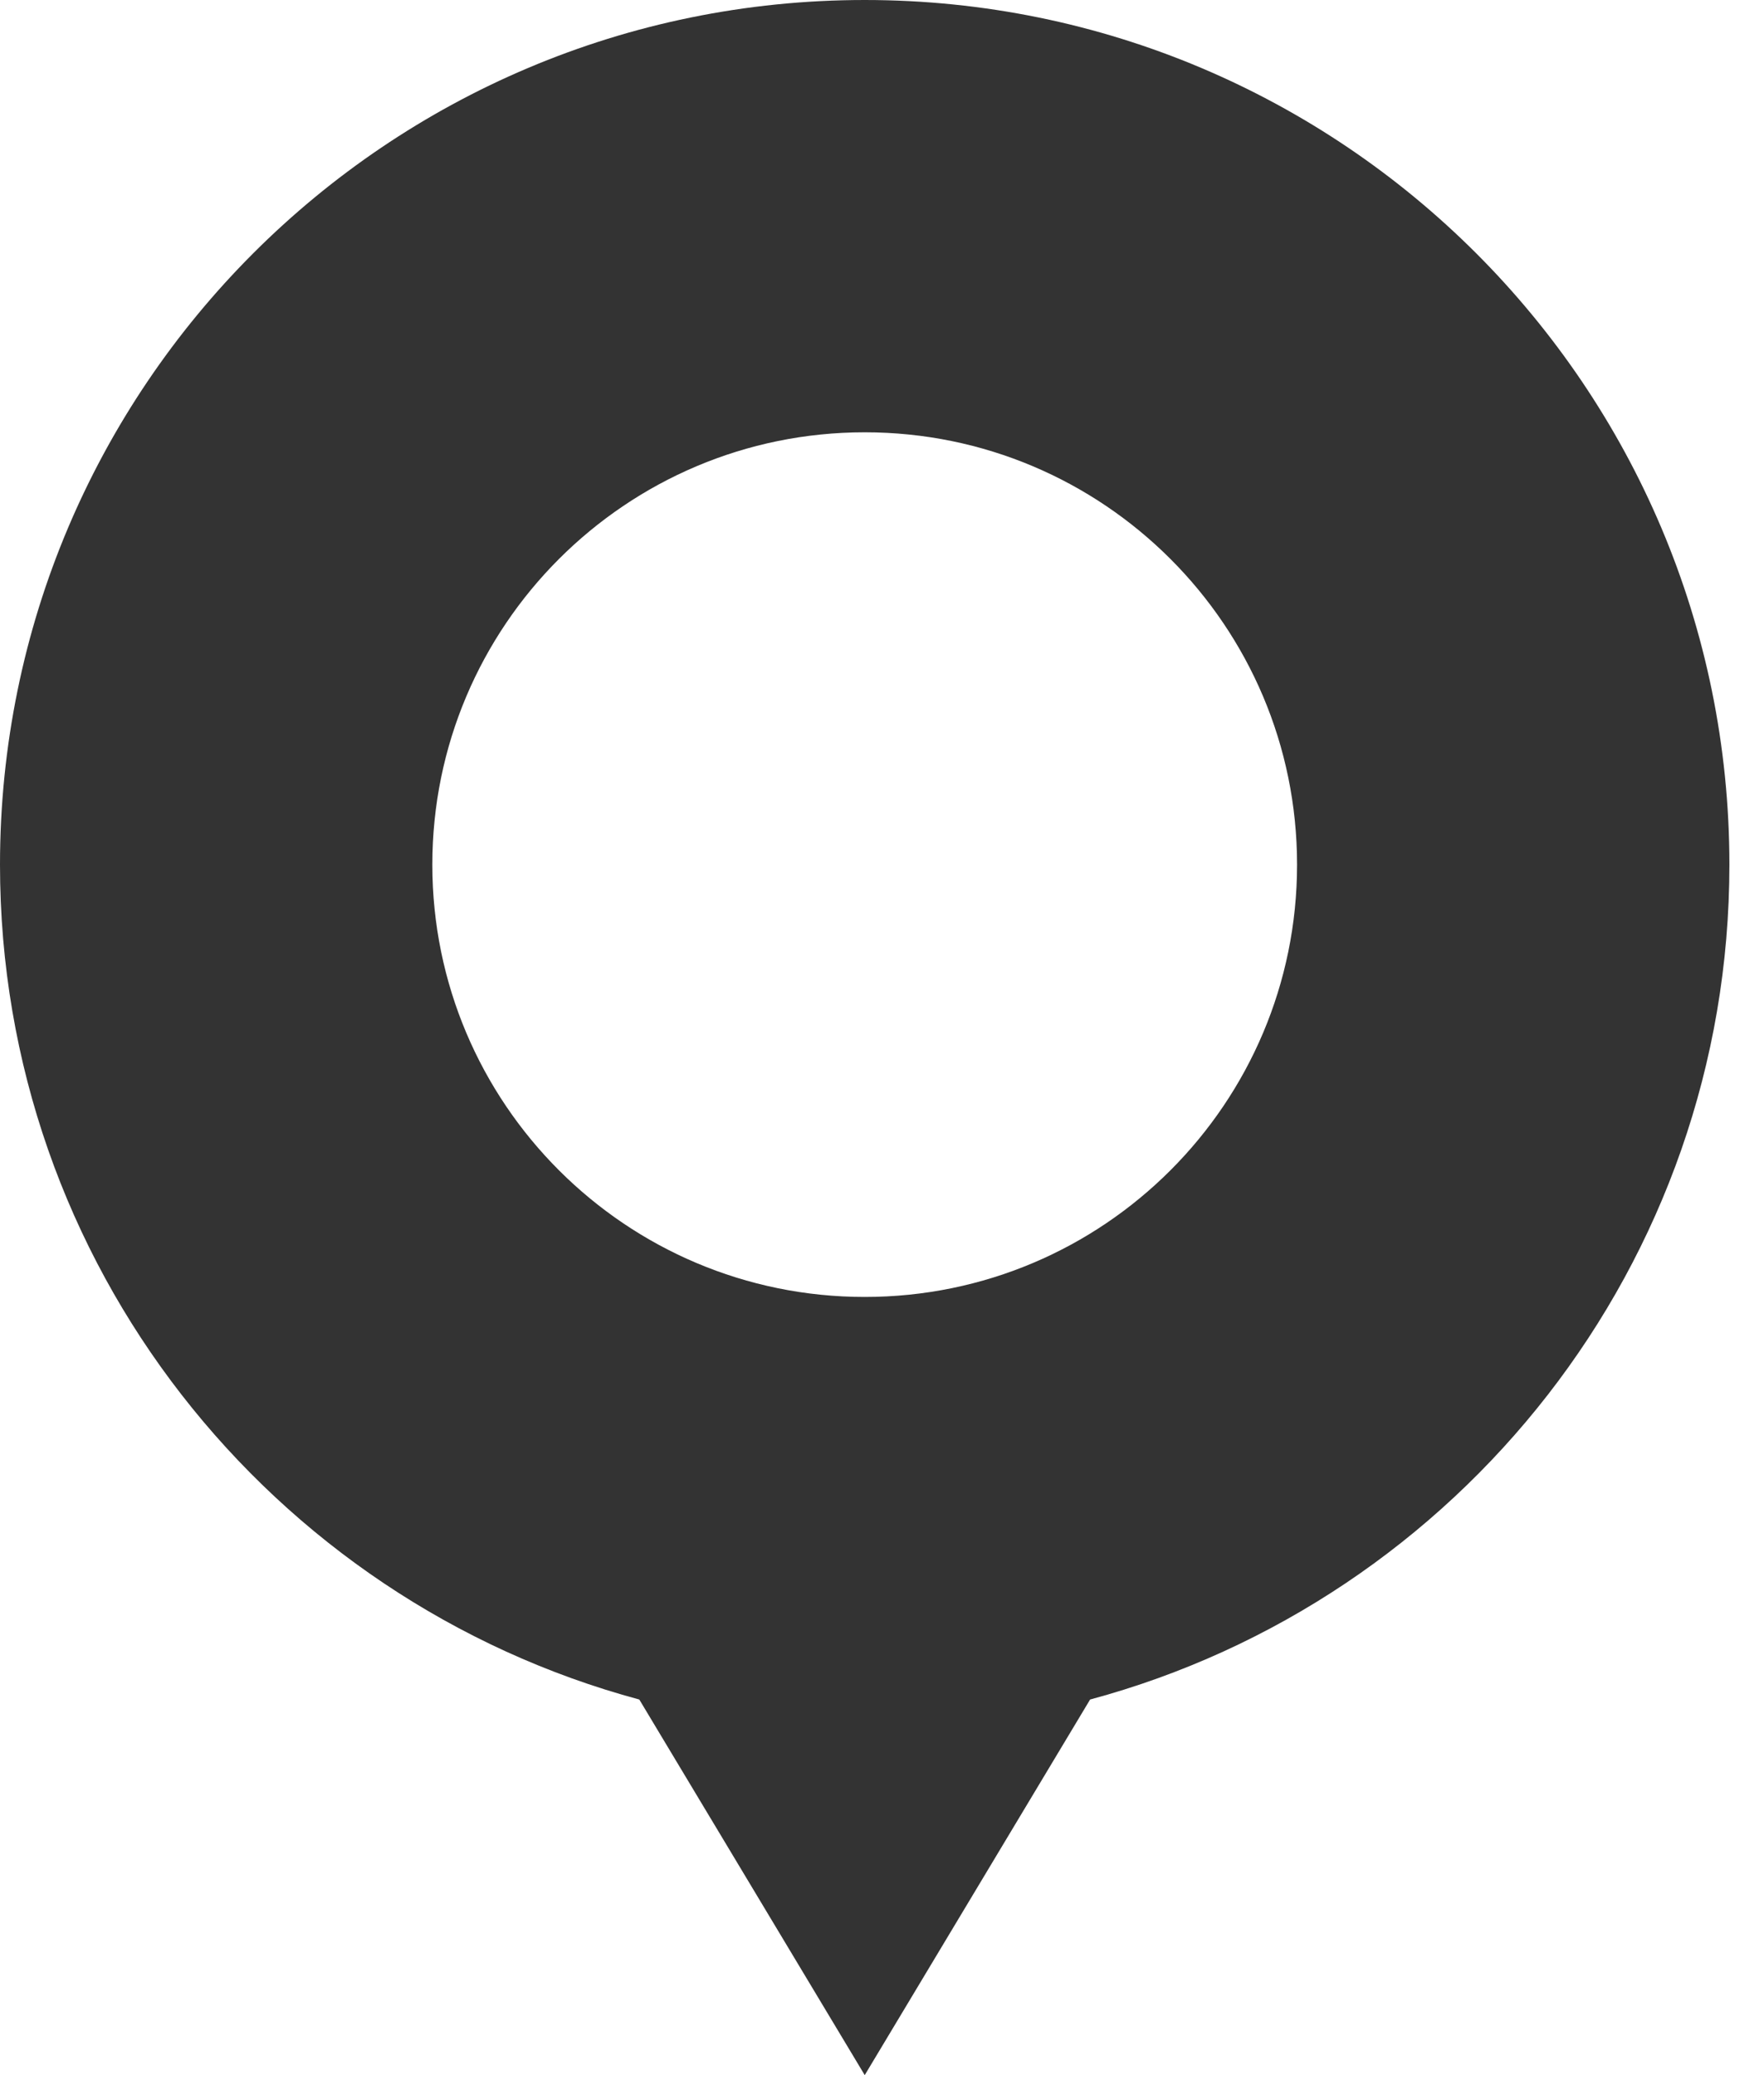 <?xml version="1.0" encoding="UTF-8"?> <svg xmlns="http://www.w3.org/2000/svg" width="34" height="40" viewBox="0 0 34 40" fill="none"><path d="M16.667 0C25.872 0 33.333 7.462 33.333 16.667C33.333 24.369 28.109 30.849 21.011 32.76L16.667 40L12.322 32.76C5.225 30.848 0 24.369 0 16.667C0 7.462 7.462 0 16.667 0ZM16.667 8.333C12.065 8.333 8.333 12.065 8.333 16.667C8.333 21.269 12.065 25 16.667 25C21.269 25 25 21.269 25 16.667C25 12.065 21.269 8.333 16.667 8.333Z" fill="#333333"></path></svg> 